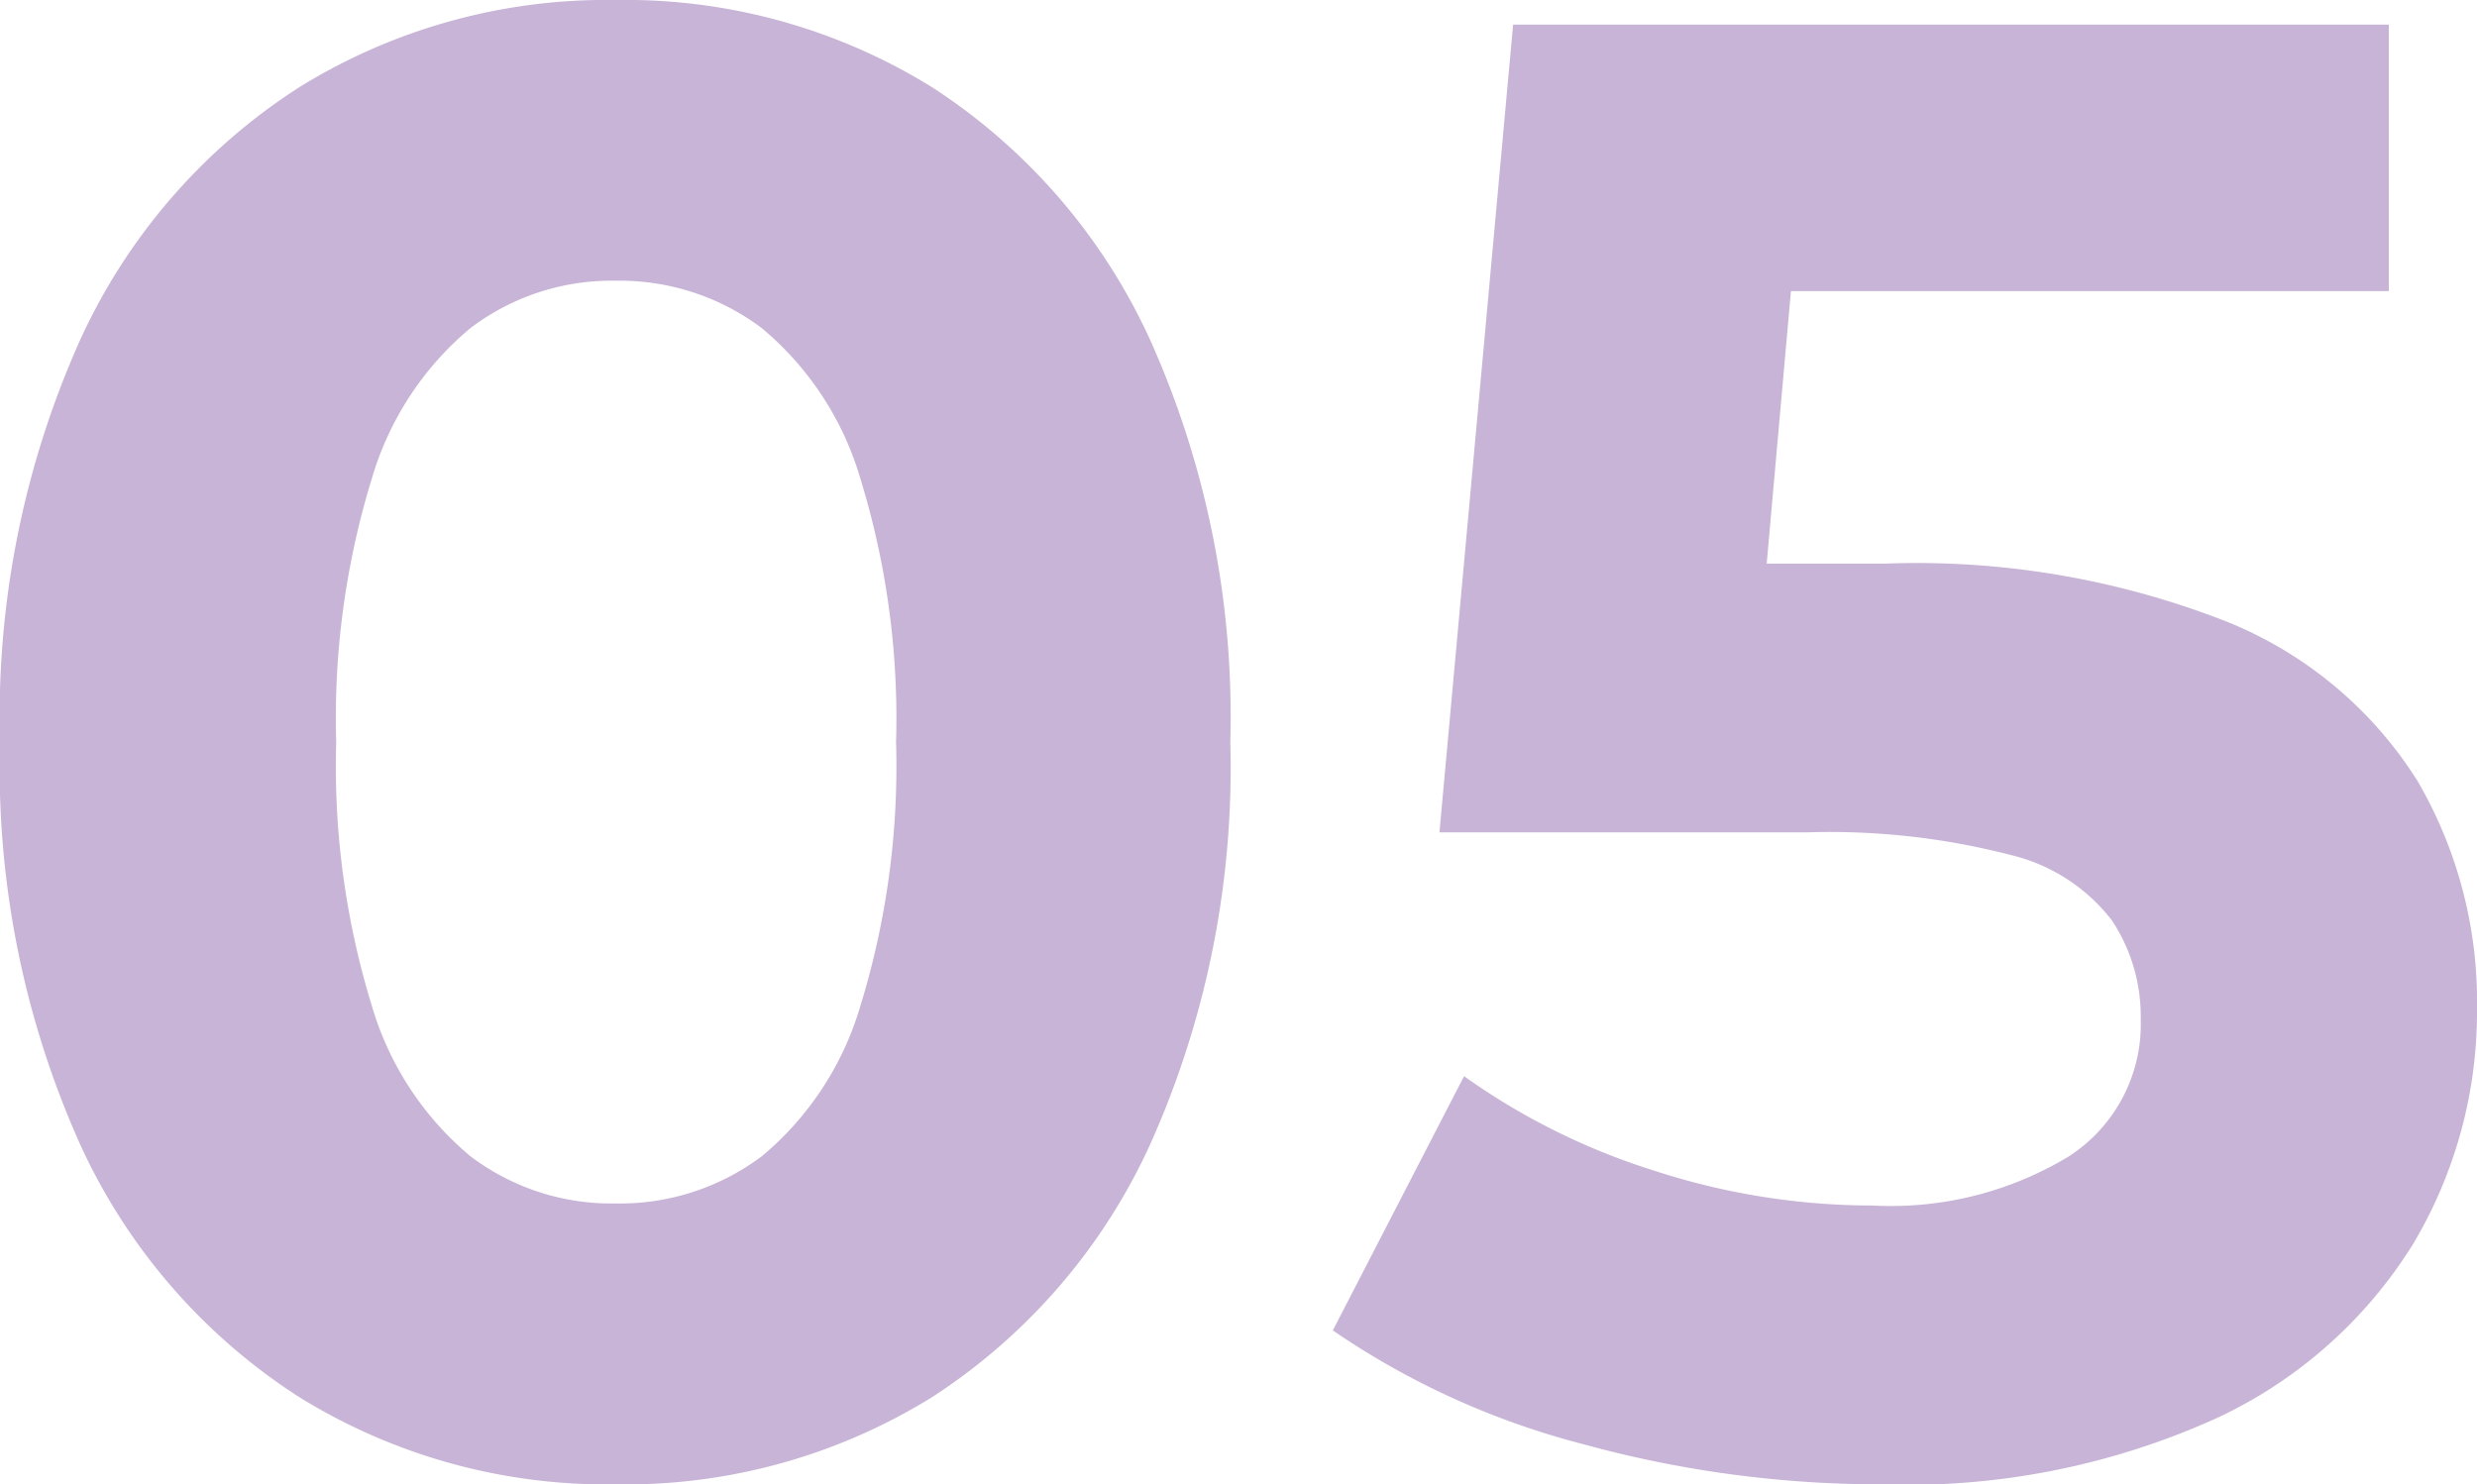 <svg xmlns="http://www.w3.org/2000/svg" width="78.52" height="47.06" viewBox="0 0 78.52 47.06">
  <path id="Path_262336" data-name="Path 262336" d="M22.035.78a18.493,18.493,0,0,1-10.01-2.763A18.779,18.779,0,0,1,5.07-10.01,29.165,29.165,0,0,1,2.535-22.75,29.165,29.165,0,0,1,5.07-35.49a18.779,18.779,0,0,1,6.955-8.027,18.493,18.493,0,0,1,10.01-2.763,18.447,18.447,0,0,1,10.042,2.763A18.859,18.859,0,0,1,39-35.49a29.165,29.165,0,0,1,2.535,12.74A29.165,29.165,0,0,1,39-10.01a18.859,18.859,0,0,1-6.923,8.028A18.447,18.447,0,0,1,22.035.78Zm0-8.905A7.5,7.5,0,0,0,26.682-9.62a9.791,9.791,0,0,0,3.12-4.745A25.842,25.842,0,0,0,30.94-22.75,25.842,25.842,0,0,0,29.8-31.135a9.791,9.791,0,0,0-3.12-4.745,7.5,7.5,0,0,0-4.647-1.5,7.4,7.4,0,0,0-4.583,1.5,9.791,9.791,0,0,0-3.12,4.745,25.842,25.842,0,0,0-1.138,8.385,25.842,25.842,0,0,0,1.138,8.385,9.791,9.791,0,0,0,3.12,4.745A7.4,7.4,0,0,0,22.035-8.125ZM62.14.78A35.546,35.546,0,0,1,52.747-.487,25.167,25.167,0,0,1,44.785-4.1l4.16-8.06a21.381,21.381,0,0,0,6.012,2.99A22.343,22.343,0,0,0,61.88-8.06a10.9,10.9,0,0,0,6.24-1.56,4.987,4.987,0,0,0,2.275-4.355,5.5,5.5,0,0,0-.91-3.12,5.728,5.728,0,0,0-3.217-2.08A22.85,22.85,0,0,0,59.8-19.89H48.165L50.5-45.5H78.26v8.45H54.275l5.46-4.81L58.11-23.6l-5.46-4.81h9.62a26.893,26.893,0,0,1,10.888,1.853,12.769,12.769,0,0,1,6.012,5.038A13.9,13.9,0,0,1,81.055-14.3,14.375,14.375,0,0,1,79.04-6.858a14.549,14.549,0,0,1-6.207,5.525A23.722,23.722,0,0,1,62.14.78Z" transform="translate(-2.535 46.28)" fill="#6e3a93" opacity="0.382"/>
</svg>
